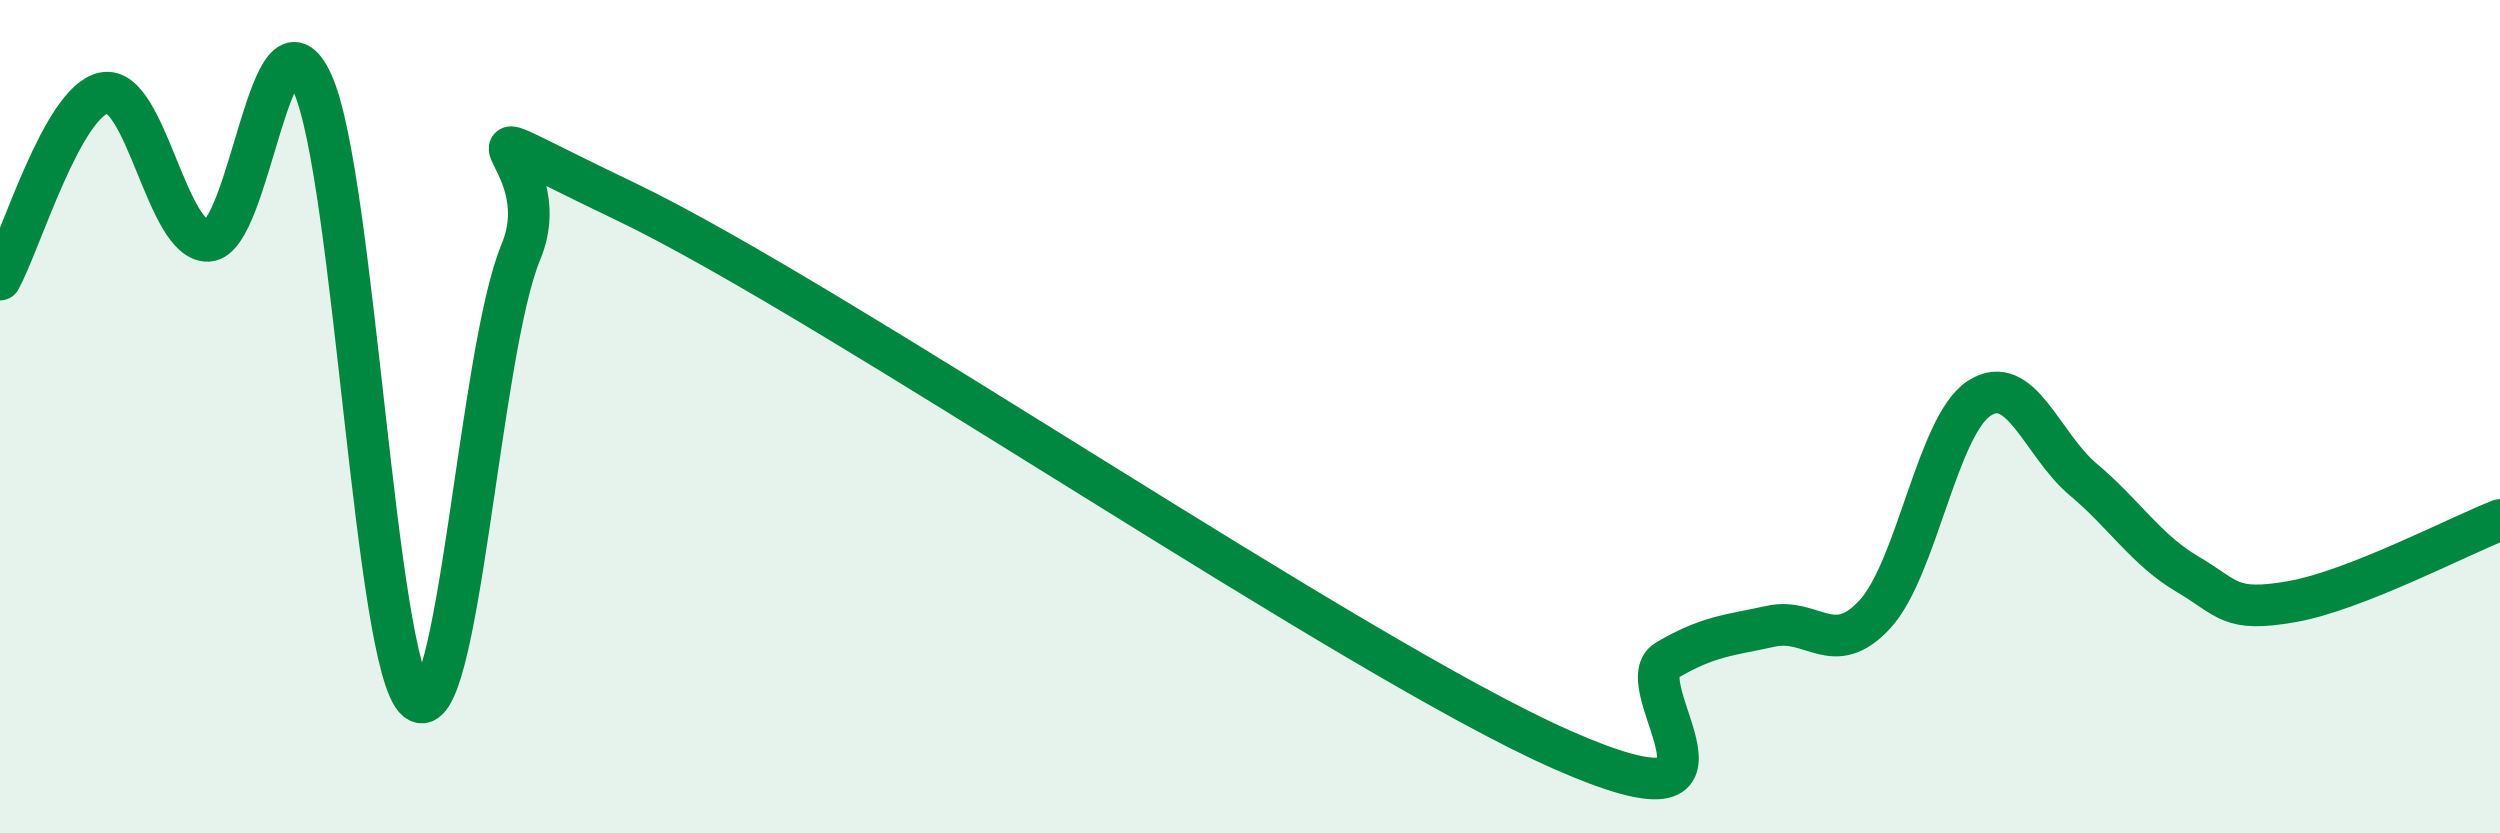
    <svg width="60" height="20" viewBox="0 0 60 20" xmlns="http://www.w3.org/2000/svg">
      <path
        d="M 0,6.71 C 0.5,5.81 1.5,2.42 2.5,2.23 C 3.5,2.04 4,5.83 5,5.78 C 6,5.73 6.5,-0.21 7.5,2 C 8.5,4.21 9,16 10,16.81 C 11,17.62 11.5,8.45 12.5,6.05 C 13.5,3.65 10,2.44 15,4.83 C 20,7.22 32.5,15.8 37.5,18 C 42.5,20.2 39,16.44 40,15.85 C 41,15.26 41.5,15.25 42.5,15.03 C 43.5,14.81 44,15.83 45,14.74 C 46,13.65 46.5,10.21 47.5,9.56 C 48.5,8.91 49,10.67 50,11.51 C 51,12.35 51.5,13.19 52.5,13.78 C 53.5,14.37 53.5,14.7 55,14.44 C 56.5,14.18 59,12.87 60,12.48L60 20L0 20Z"
        fill="#008740"
        opacity="0.1"
        stroke-linecap="round"
        stroke-linejoin="round"
      />
      <path
        d="M 0,6.71 C 0.5,5.81 1.5,2.42 2.5,2.23 C 3.5,2.04 4,5.83 5,5.78 C 6,5.73 6.5,-0.21 7.5,2 C 8.5,4.21 9,16 10,16.81 C 11,17.62 11.5,8.45 12.5,6.05 C 13.5,3.65 10,2.44 15,4.83 C 20,7.22 32.5,15.8 37.5,18 C 42.5,20.2 39,16.44 40,15.85 C 41,15.26 41.5,15.25 42.5,15.03 C 43.5,14.81 44,15.83 45,14.74 C 46,13.65 46.5,10.21 47.5,9.56 C 48.5,8.91 49,10.67 50,11.51 C 51,12.35 51.5,13.19 52.5,13.78 C 53.5,14.37 53.5,14.7 55,14.44 C 56.5,14.18 59,12.87 60,12.48"
        stroke="#008740"
        stroke-width="1"
        fill="none"
        stroke-linecap="round"
        stroke-linejoin="round"
      />
    </svg>
  